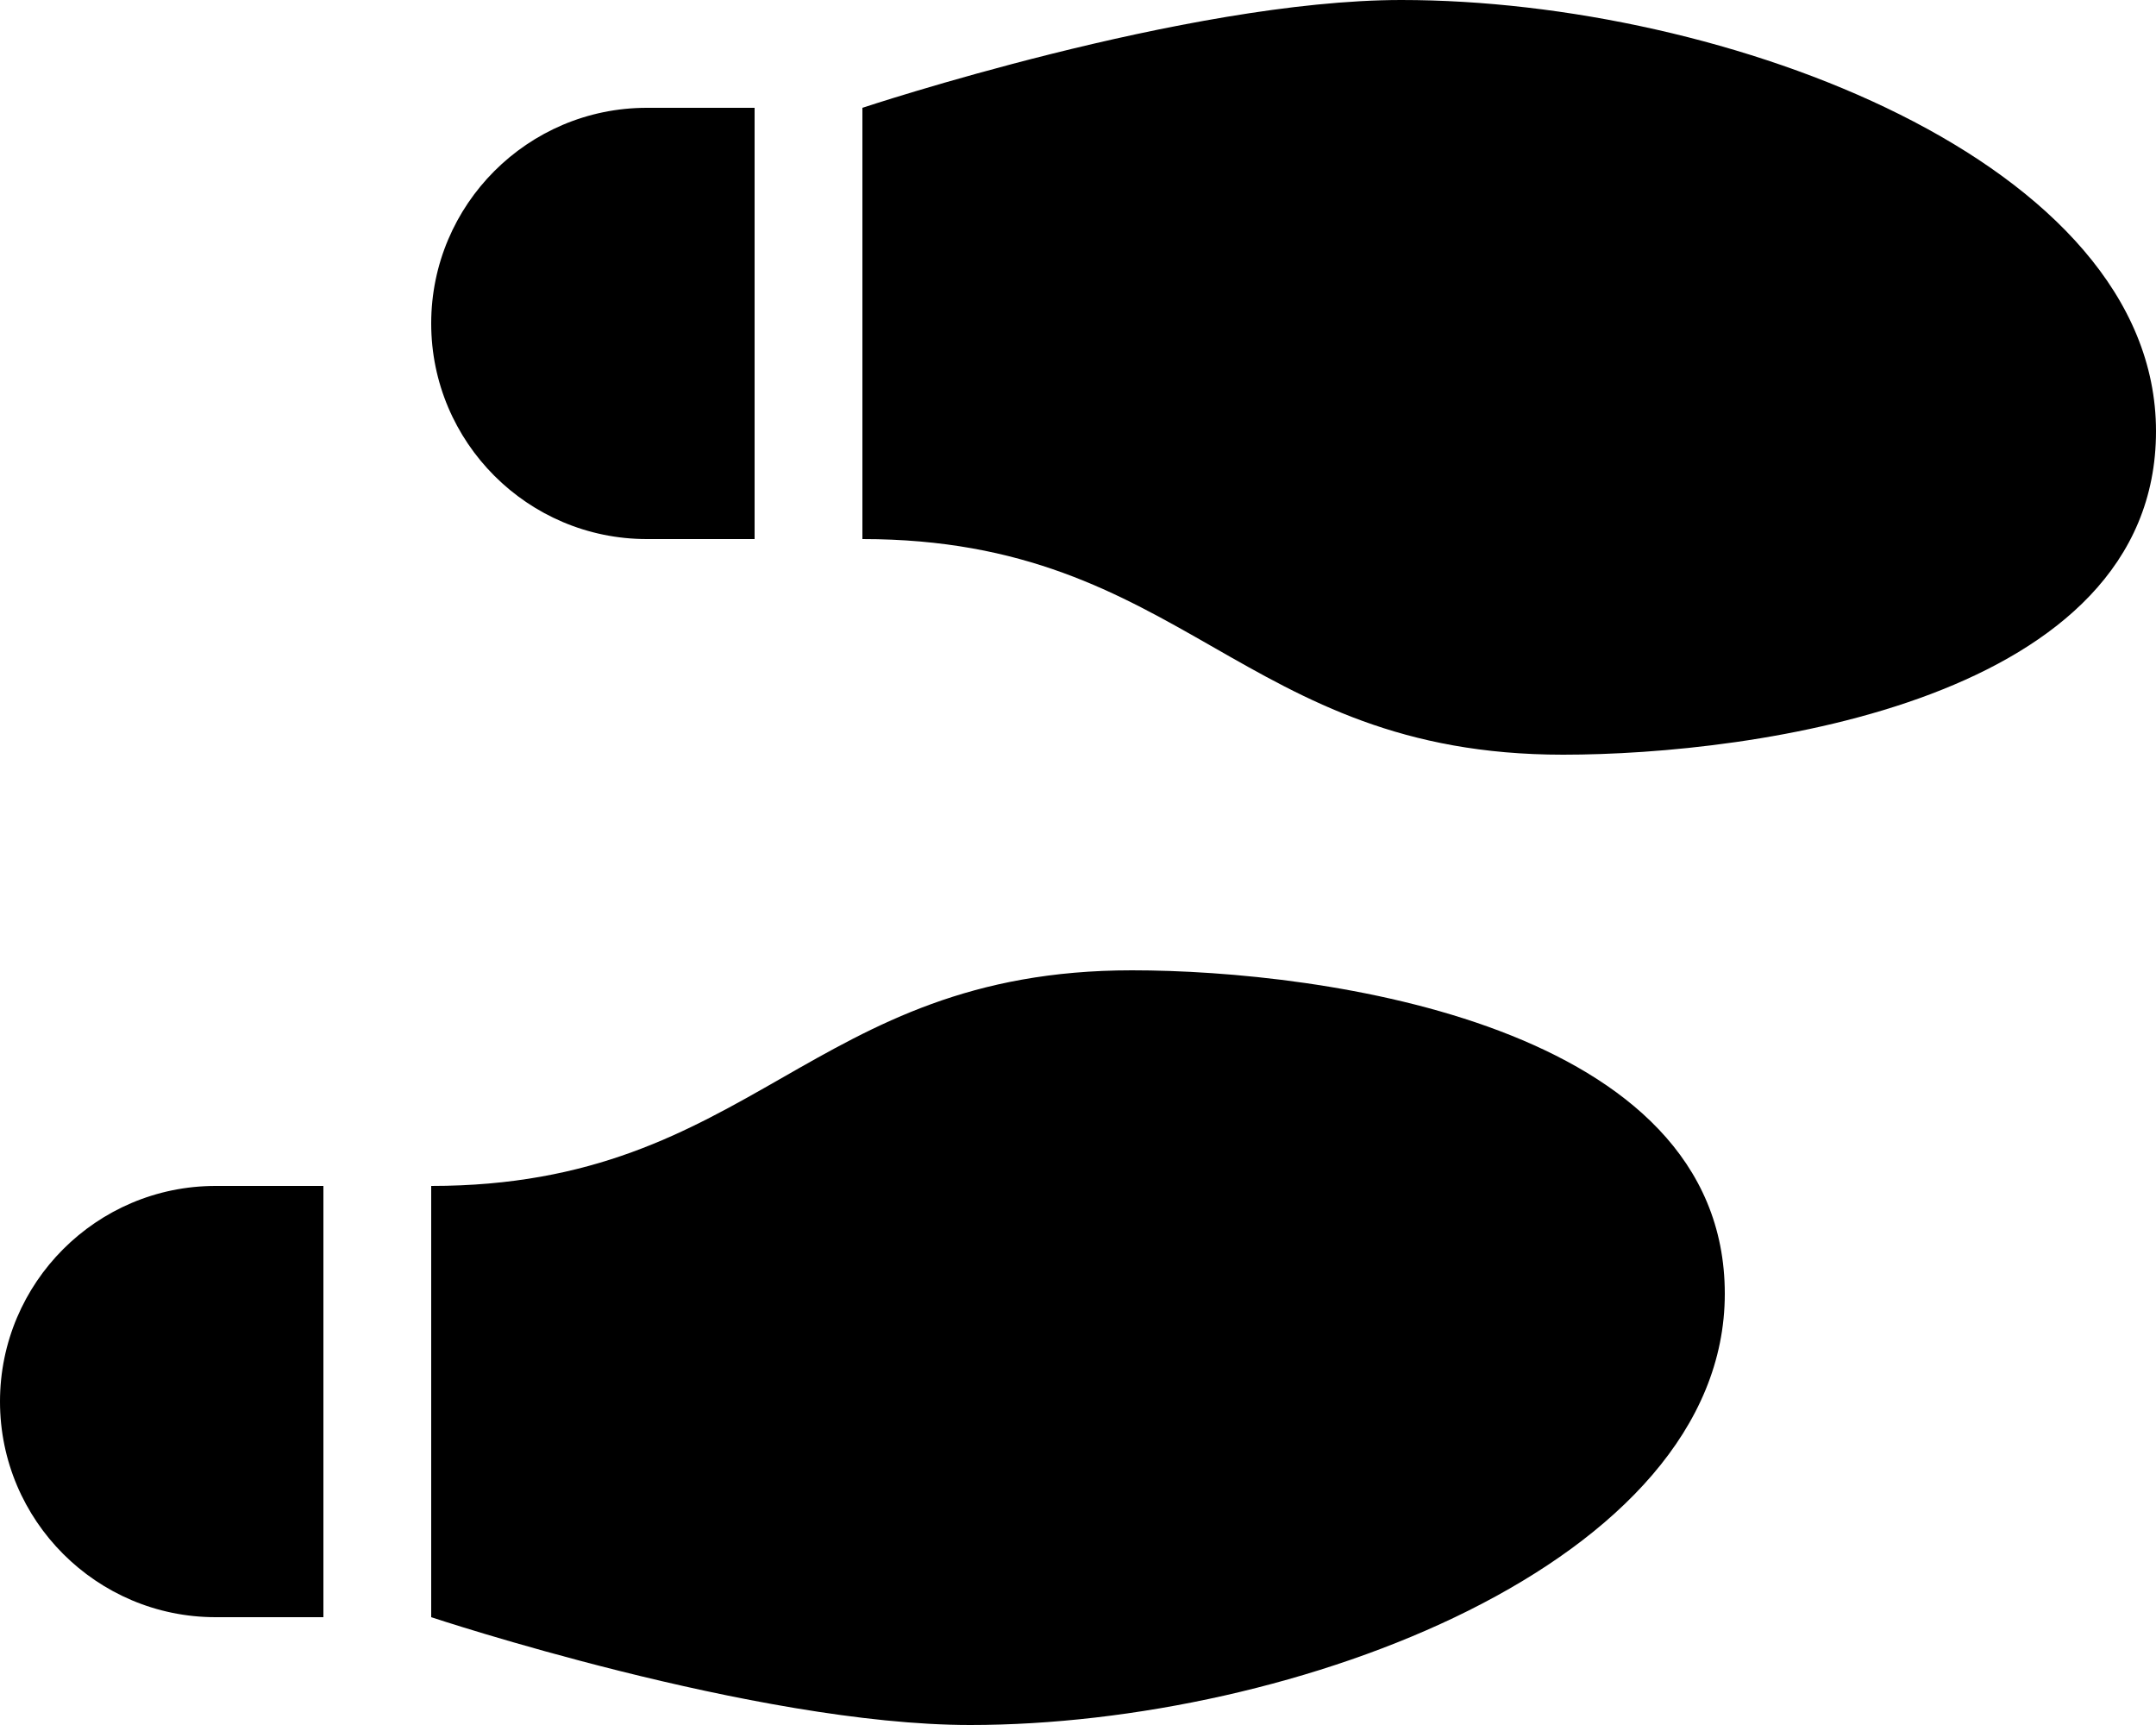 <?xml version="1.0" encoding="UTF-8"?> <svg xmlns="http://www.w3.org/2000/svg" viewBox="0 0 640 512"><path d="M416 0C352.3 0 256 32 256 32l0 128c48 0 76 16 104 32s56 32 104 32c56.4 0 176-16 176-96S512 0 416 0zM128 96c0 35.3 28.7 64 64 64l32 0 0-128-32 0c-35.3 0-64 28.7-64 64zM288 512c96 0 224-48 224-128s-119.6-96-176-96c-48 0-76 16-104 32s-56 32-104 32l0 128s96.3 32 160 32zM0 416c0 35.3 28.7 64 64 64l32 0 0-128-32 0c-35.3 0-64 28.7-64 64z"></path></svg> 